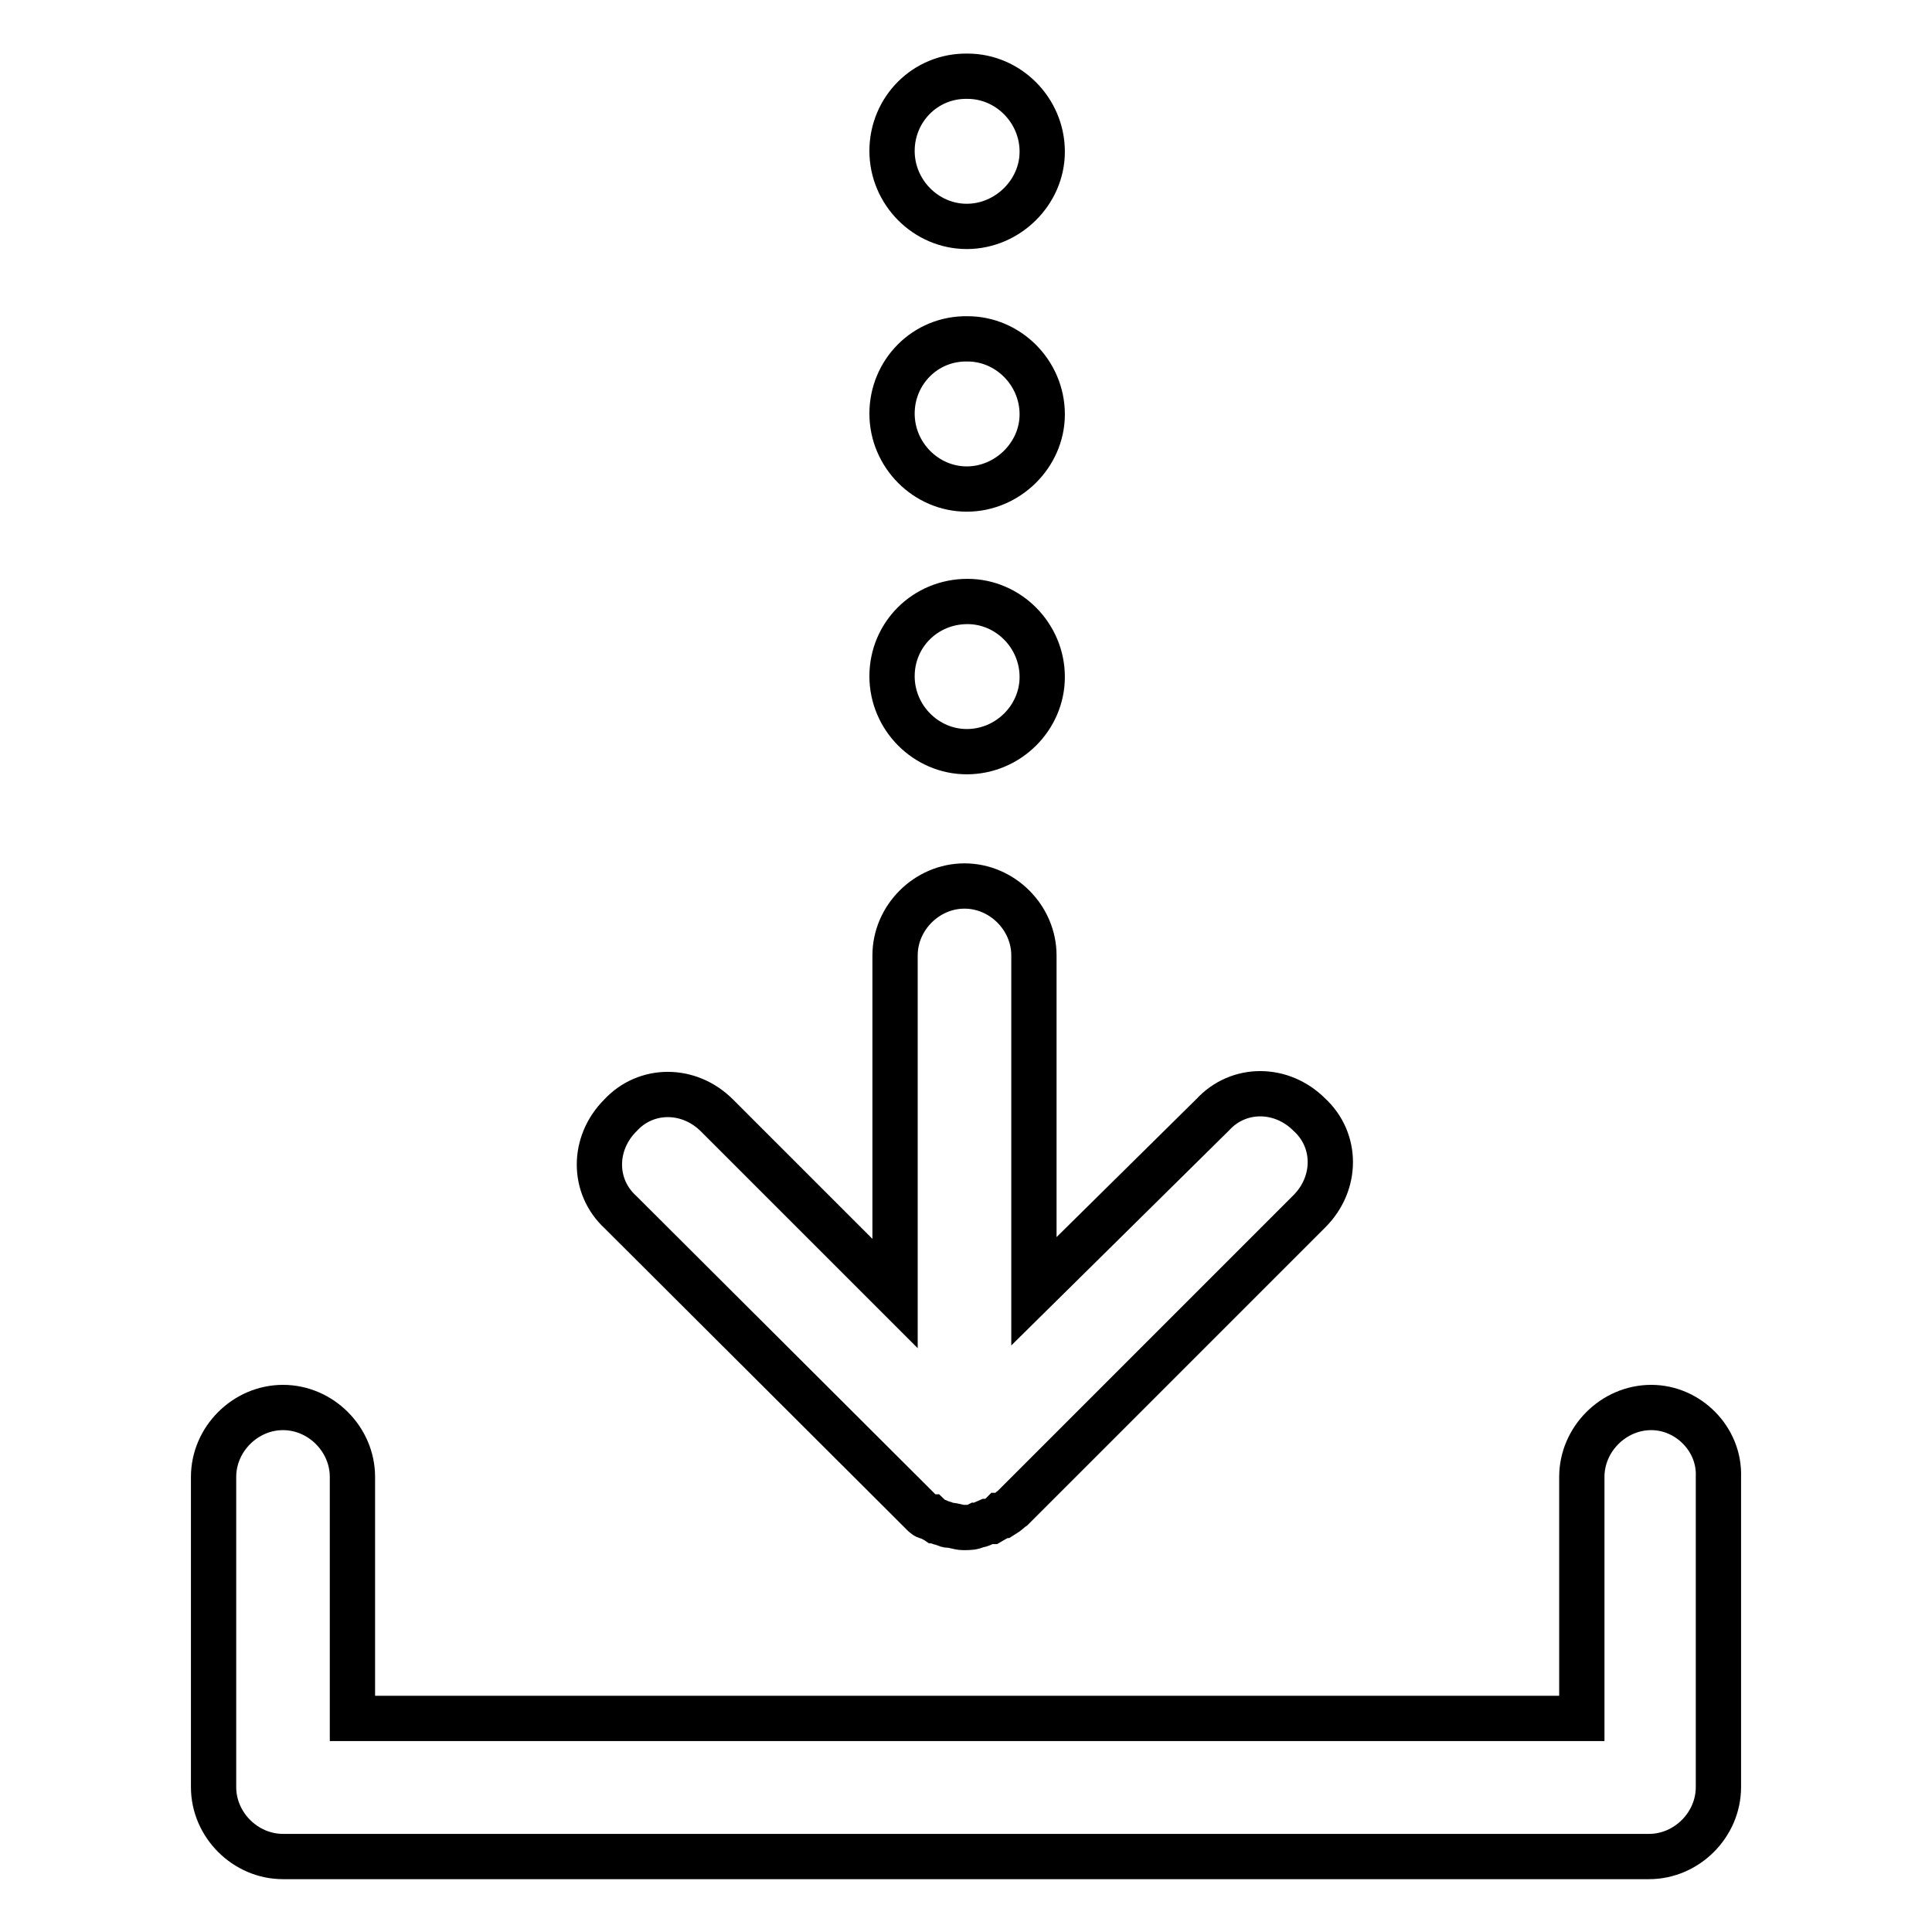 <?xml version="1.0" encoding="utf-8"?>
<!-- Svg Vector Icons : http://www.onlinewebfonts.com/icon -->
<!DOCTYPE svg PUBLIC "-//W3C//DTD SVG 1.1//EN" "http://www.w3.org/Graphics/SVG/1.1/DTD/svg11.dtd">
<svg version="1.1" xmlns="http://www.w3.org/2000/svg" xmlns:xlink="http://www.w3.org/1999/xlink" x="0px" y="0px" viewBox="0 0 256 256" enable-background="new 0 0 256 256" xml:space="preserve">
<g> <path stroke-width="6" fill-opacity="0" stroke="#000000"  d="M121.1,199.4l0.5,0.5l0.8,0.8c0.3,0.3,0.5,0.3,0.8,0.3c0.3,0.3,0.5,0.3,0.8,0.5c0.3,0,0.5,0.3,0.8,0.3 s0.5,0.3,1,0.3c0.5,0,1.3,0.3,1.8,0.3h0.3c0.5,0,1,0,1.6-0.3c0.5,0,0.8-0.3,1.3-0.5h0.5c0.5-0.3,1-0.5,1.3-0.8h0.3 c0.5-0.3,1-0.8,1.3-1l39.3-39.3c3.7-3.7,3.7-9.4,0-12.8c-3.7-3.7-9.4-3.7-12.8,0L137,171.1v-44.5c0-5-4.2-9.2-9.2-9.2 s-9.2,4.2-9.2,9.2v44.8l-23.6-23.6c-3.7-3.7-9.4-3.7-12.8,0c-3.7,3.7-3.7,9.4,0,12.8L121.1,199.4L121.1,199.4z"/> <path stroke-width="6" fill-opacity="0" stroke="#000000"  d="M118.2,89.6c0,5.5,4.5,10,9.9,10c5.5,0,10-4.5,10-9.9c0,0,0,0,0,0c0-5.5-4.5-10-9.9-10 C122.6,79.7,118.2,84.1,118.2,89.6C118.2,89.6,118.2,89.6,118.2,89.6z"/> <path stroke-width="6" fill-opacity="0" stroke="#000000"  d="M118.2,54.8c0,5.5,4.5,10,9.9,10s10-4.5,10-9.9c0,0,0,0,0,0c0-5.5-4.5-10-9.9-10 C122.6,44.8,118.2,49.3,118.2,54.8C118.2,54.8,118.2,54.8,118.2,54.8z"/> <path stroke-width="6" fill-opacity="0" stroke="#000000"  d="M118.2,20c0,5.5,4.5,10,9.9,10s10-4.5,10-9.9c0,0,0,0,0,0c0-5.5-4.5-10-9.9-10 C122.6,10,118.2,14.5,118.2,20C118.2,20,118.2,20,118.2,20z"/> <path stroke-width="6" fill-opacity="0" stroke="#000000"  d="M218.8,186.5c-5,0-9.2,4.2-9.2,9.2v32H46.7v-32c0-5-4.2-9.2-9.2-9.2c-5,0-9.2,4.2-9.2,9.2v41.1 c0,5,4.2,9.2,9.2,9.2h181c5,0,9.2-4.2,9.2-9.2v-41.1C227.9,190.7,223.7,186.5,218.8,186.5z"/></g>
</svg>